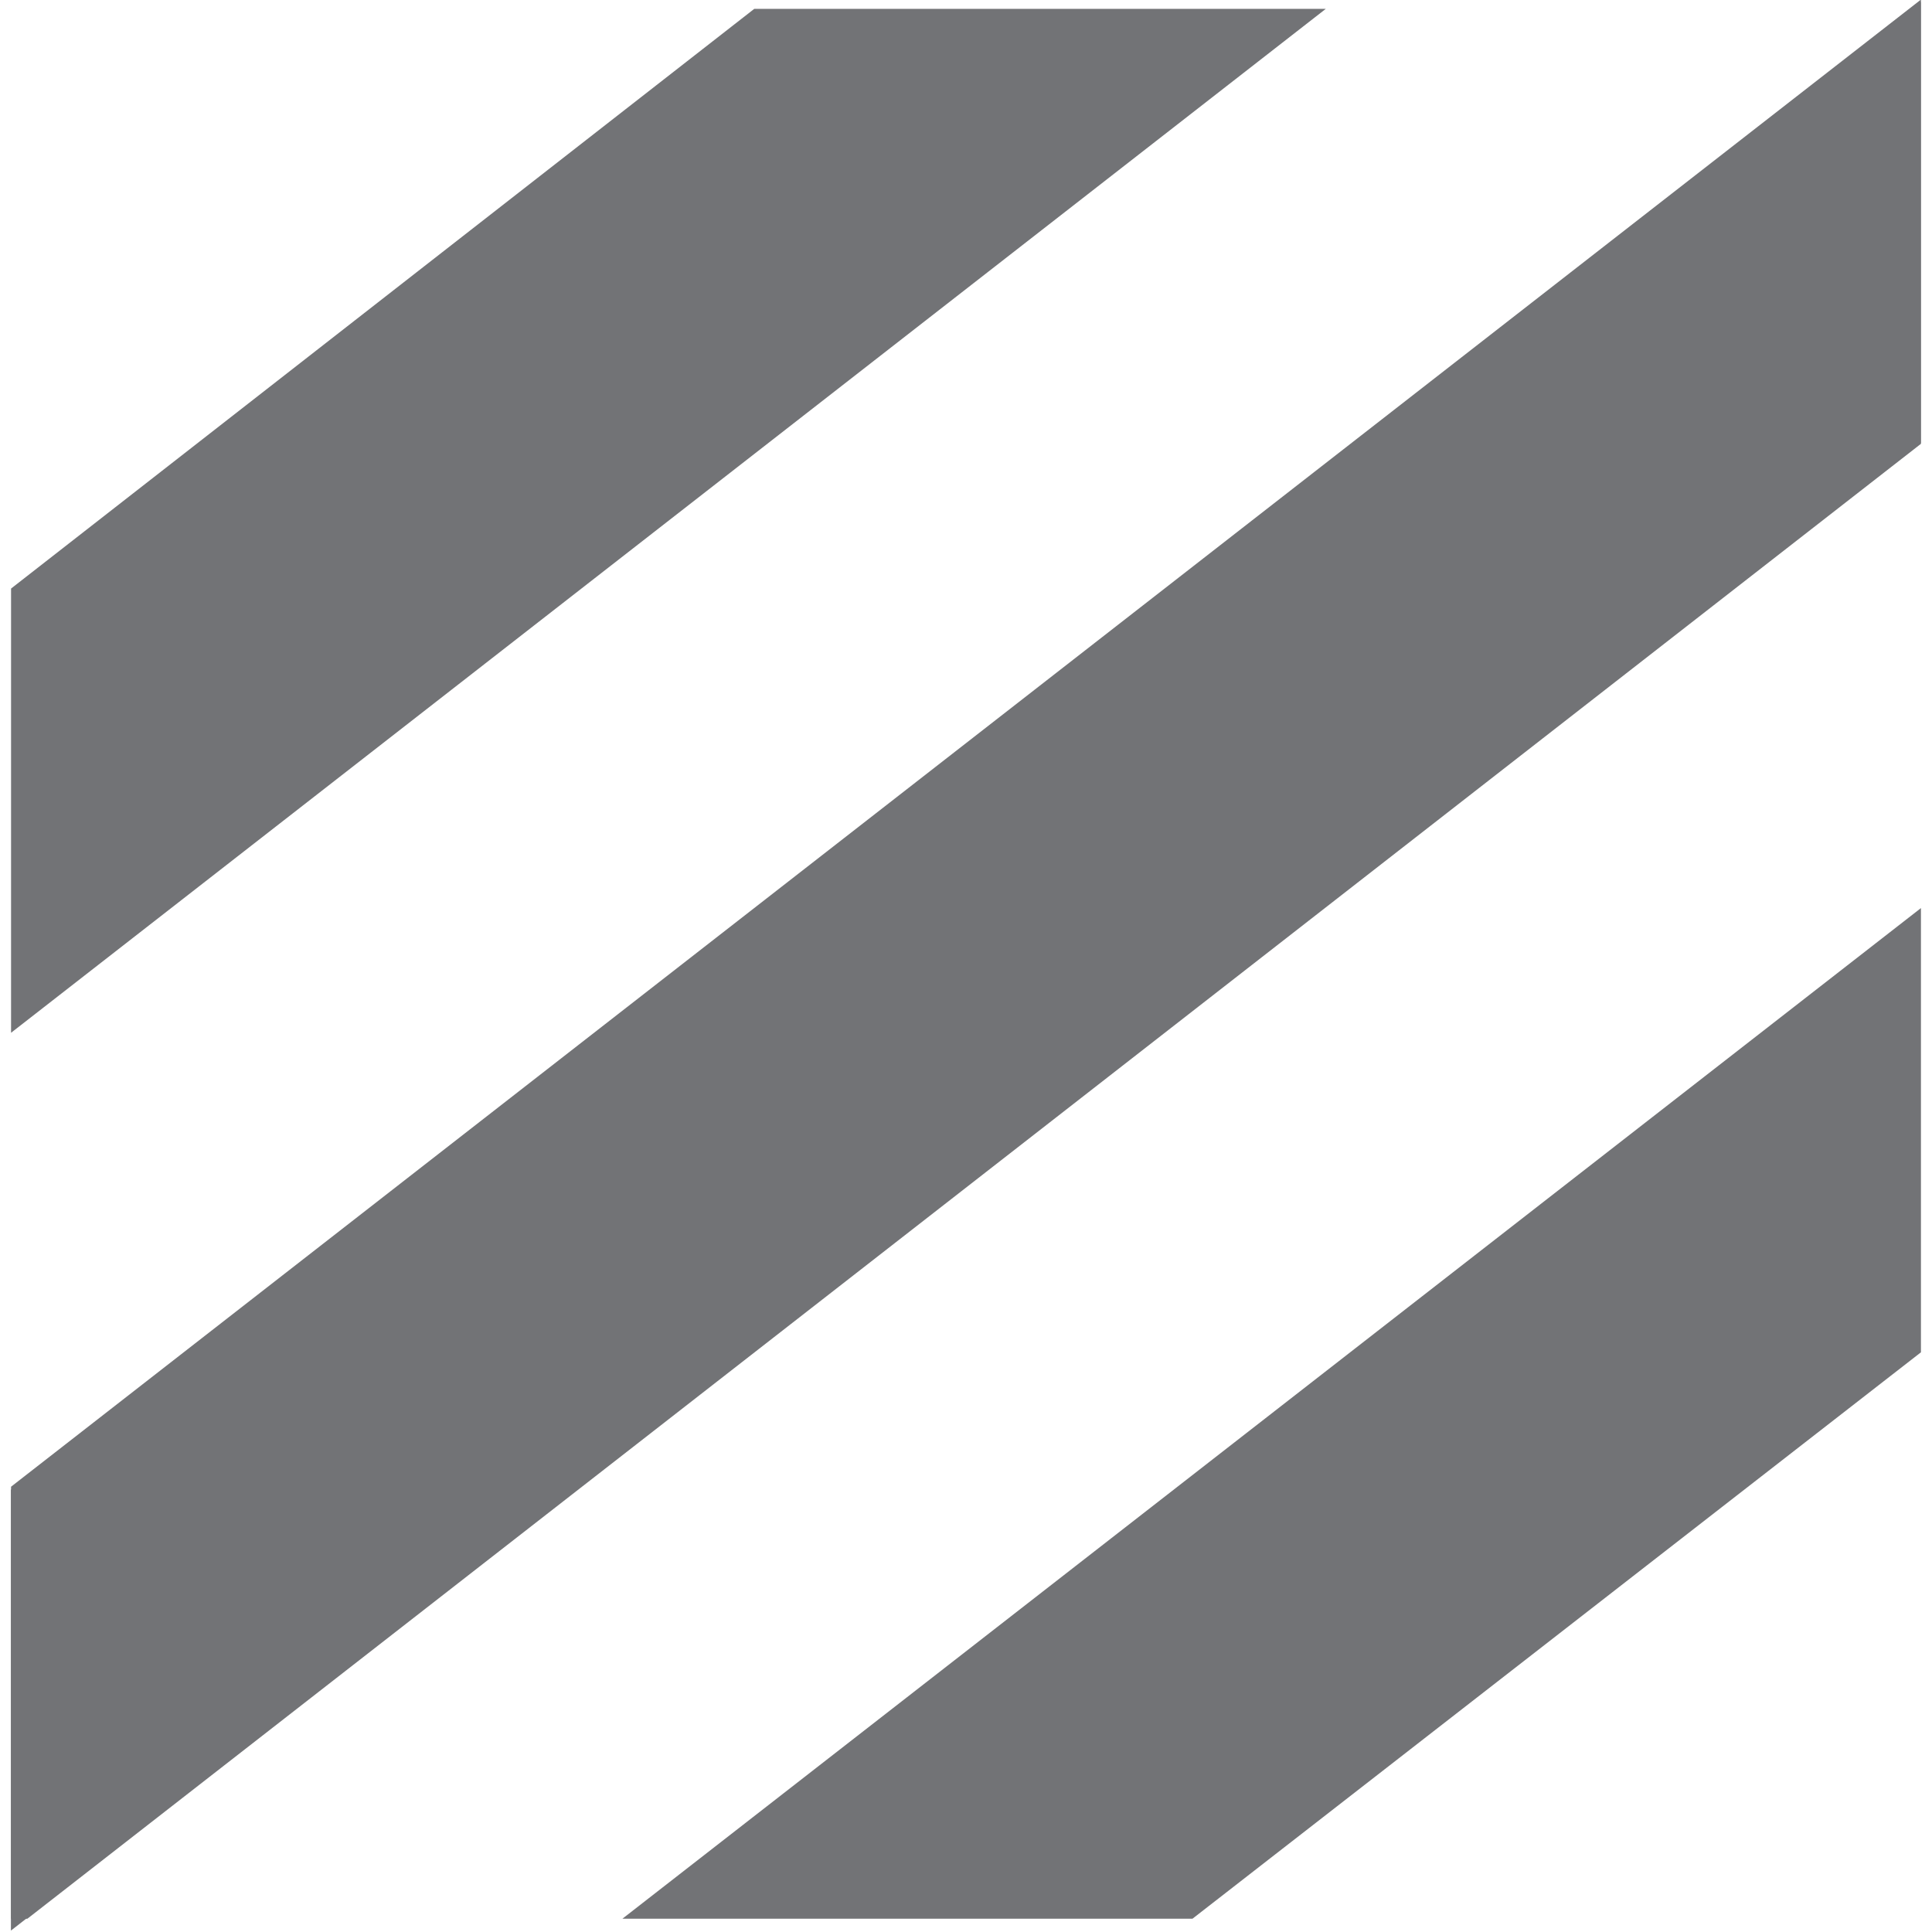 <?xml version="1.0" encoding="UTF-8"?>
<!DOCTYPE svg PUBLIC "-//W3C//DTD SVG 1.1//EN" "http://www.w3.org/Graphics/SVG/1.1/DTD/svg11.dtd">
<!-- Creator: CorelDRAW 2017 -->
<svg xmlns="http://www.w3.org/2000/svg" xml:space="preserve" width="20px" height="20px" version="1.1" style="shape-rendering:geometricPrecision; text-rendering:geometricPrecision; image-rendering:optimizeQuality; fill-rule:evenodd; clip-rule:evenodd"
viewBox="0 0 12.95 13.1"
 xmlns:xlink="http://www.w3.org/1999/xlink">
 <defs>
  <style type="text/css">
   <![CDATA[
    .str0 {stroke:#727376;stroke-width:0.12;stroke-miterlimit:22.926}
    .fil0 {fill:#727376}
   ]]>
  </style>
 </defs>
 <g id="Capa_x0020_1">
  <rect class="fil0 str0" transform="matrix(1 -0.779 -0 1.003 0.059 10.115)" width="12.83" height="2.86"/>
  <polygon class="fil0 str0" points="0.06,6.88 8.74,0.12 5.06,0.12 0.06,4.02 "/>
  <polygon class="fil0 str0" points="12.89,0.12 0.06,10.11 0.06,12.95 0.09,12.95 12.89,2.98 "/>
  <polygon class="fil0 str0" points="12.89,6.28 4.32,12.95 7.99,12.95 12.89,9.14 "/>
 </g>
</svg>
